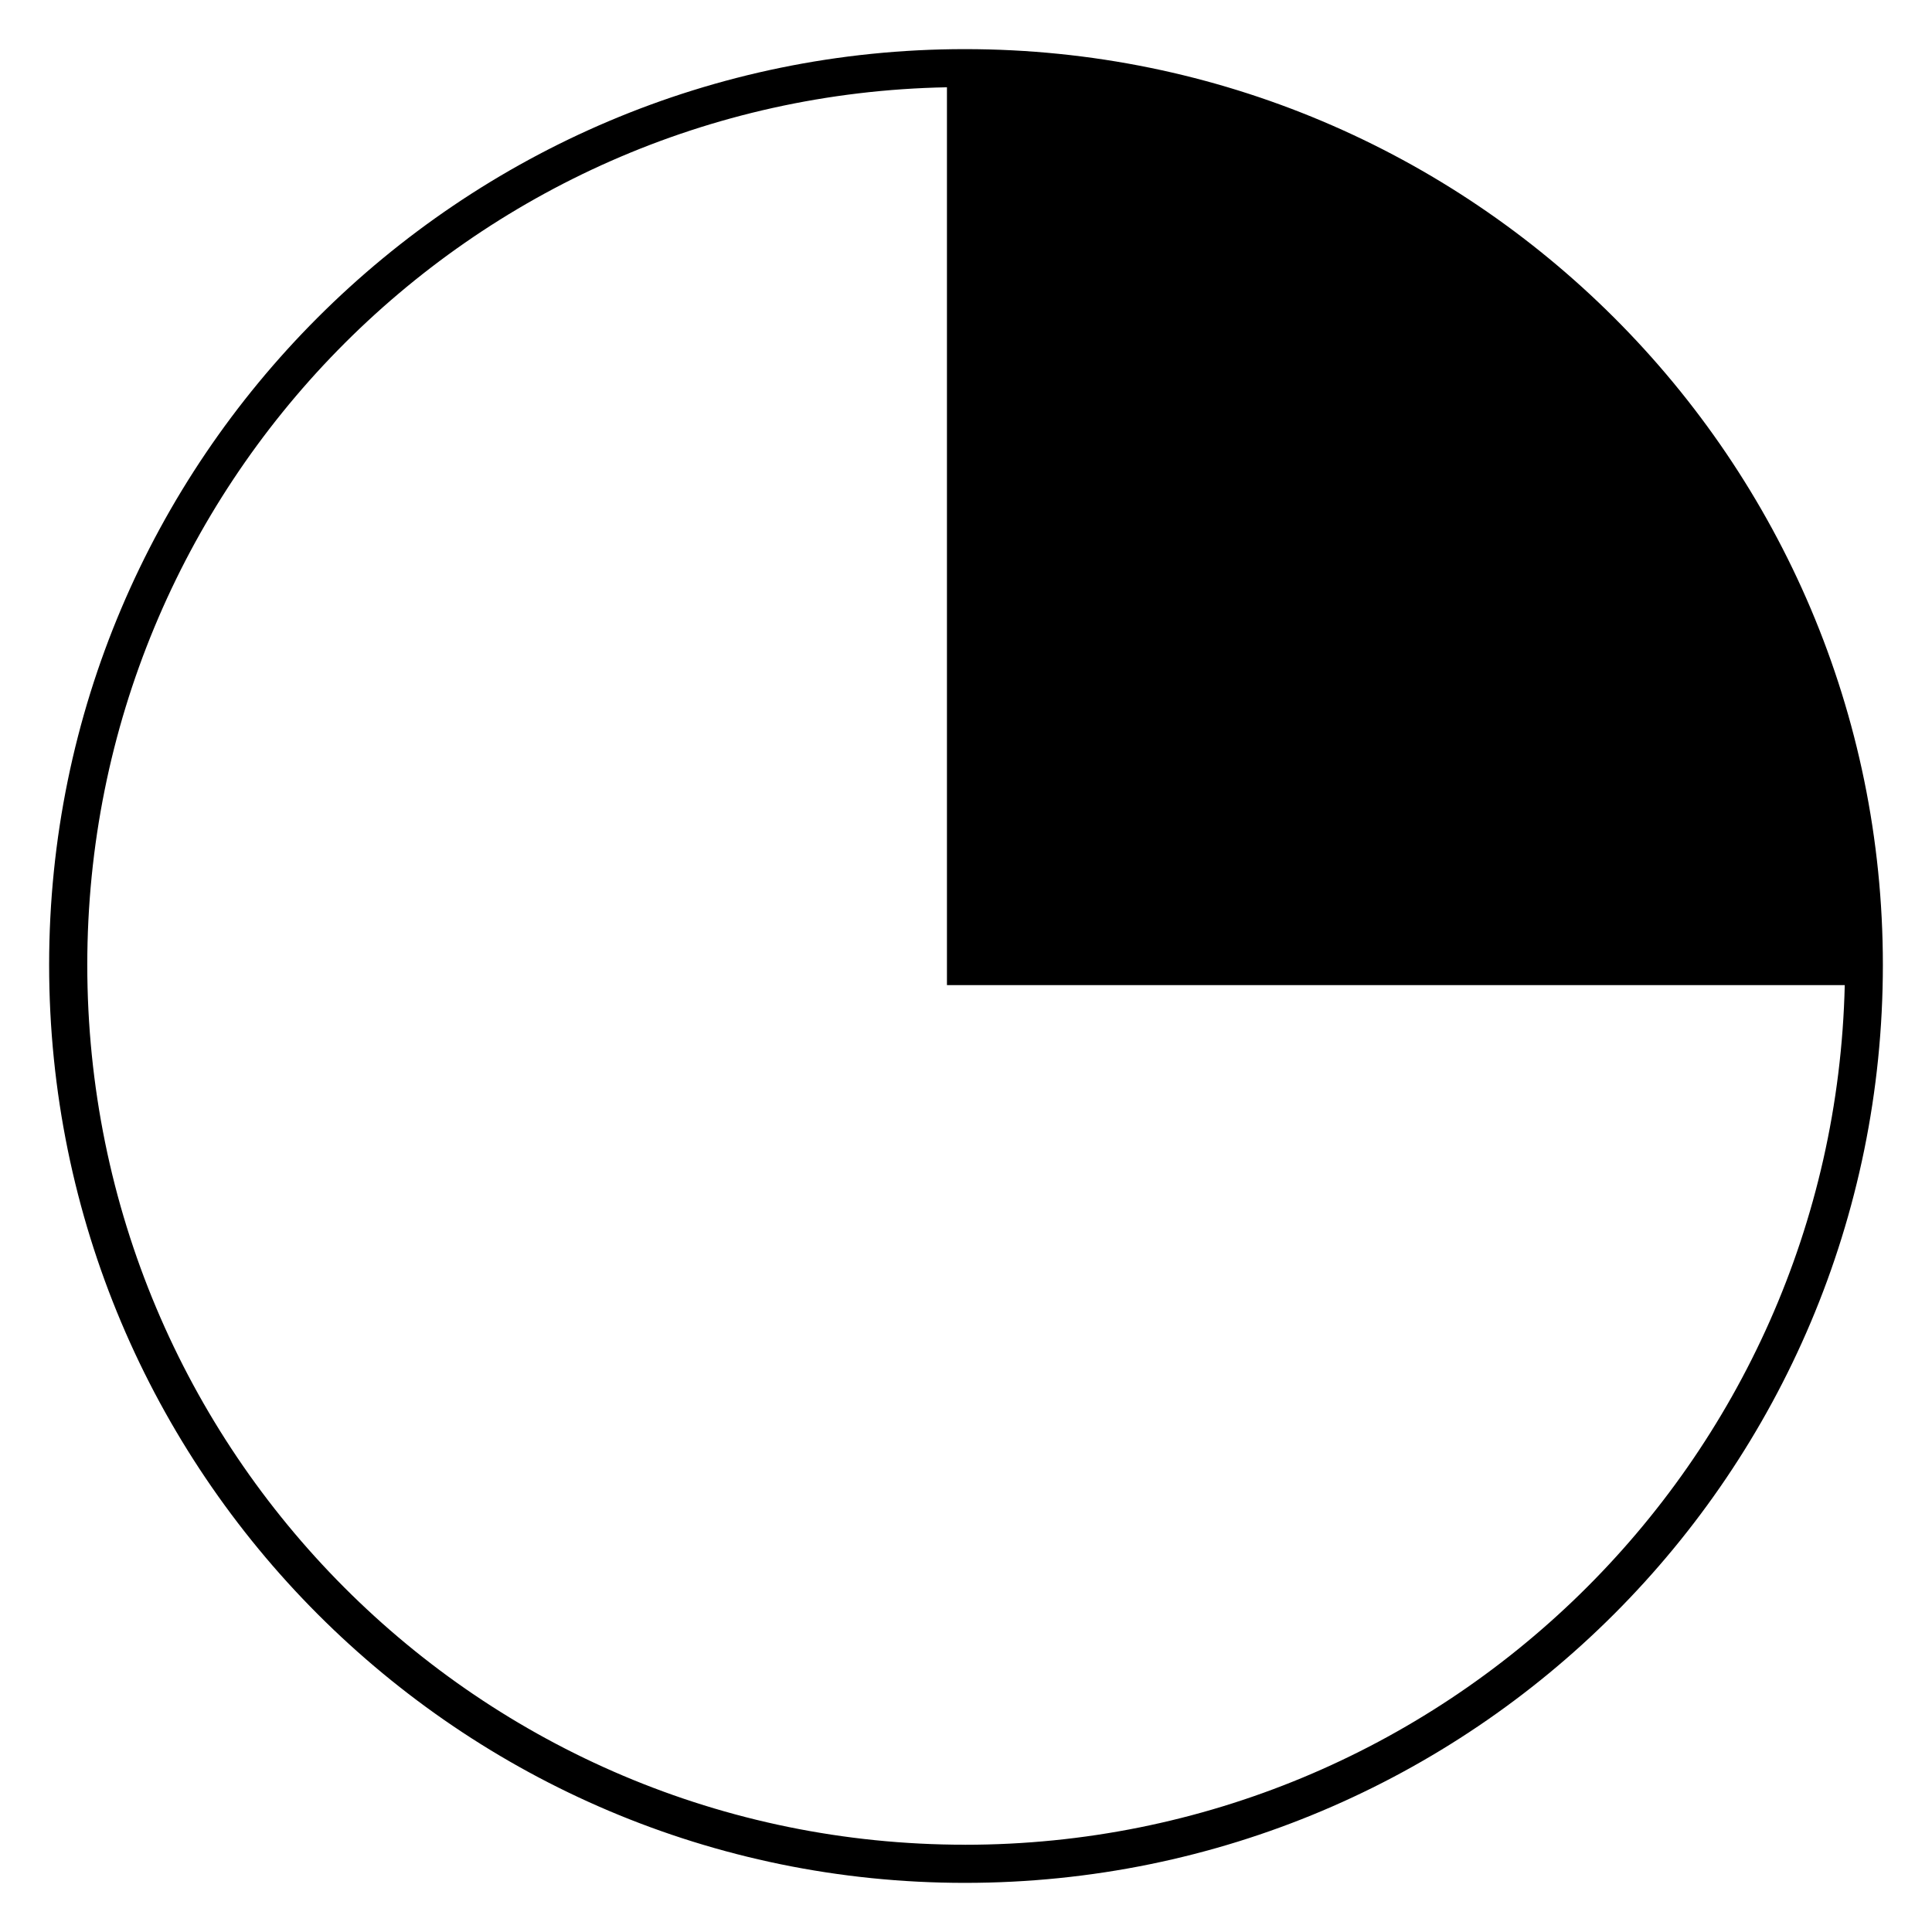 <?xml version="1.0" encoding="UTF-8"?>
<!-- Uploaded to: SVG Repo, www.svgrepo.com, Generator: SVG Repo Mixer Tools -->
<svg fill="#000000" width="800px" height="800px" version="1.1" viewBox="144 144 512 512" xmlns="http://www.w3.org/2000/svg">
 <path d="m399.7 157.02c-133.83 0-242.68 108.85-242.68 242.68 0 134.43 108.85 243.28 242.68 243.28 134.43 0 243.28-108.85 243.28-243.28 0-133.83-108.85-242.68-243.28-242.68zm0 475.85c-128.48 0-232.57-104.09-232.57-233.17 0-126.7 101.12-230.2 227.82-232.57v237.93h237.93c-2.973 126.7-106.47 227.82-233.17 227.82z"/>
</svg>